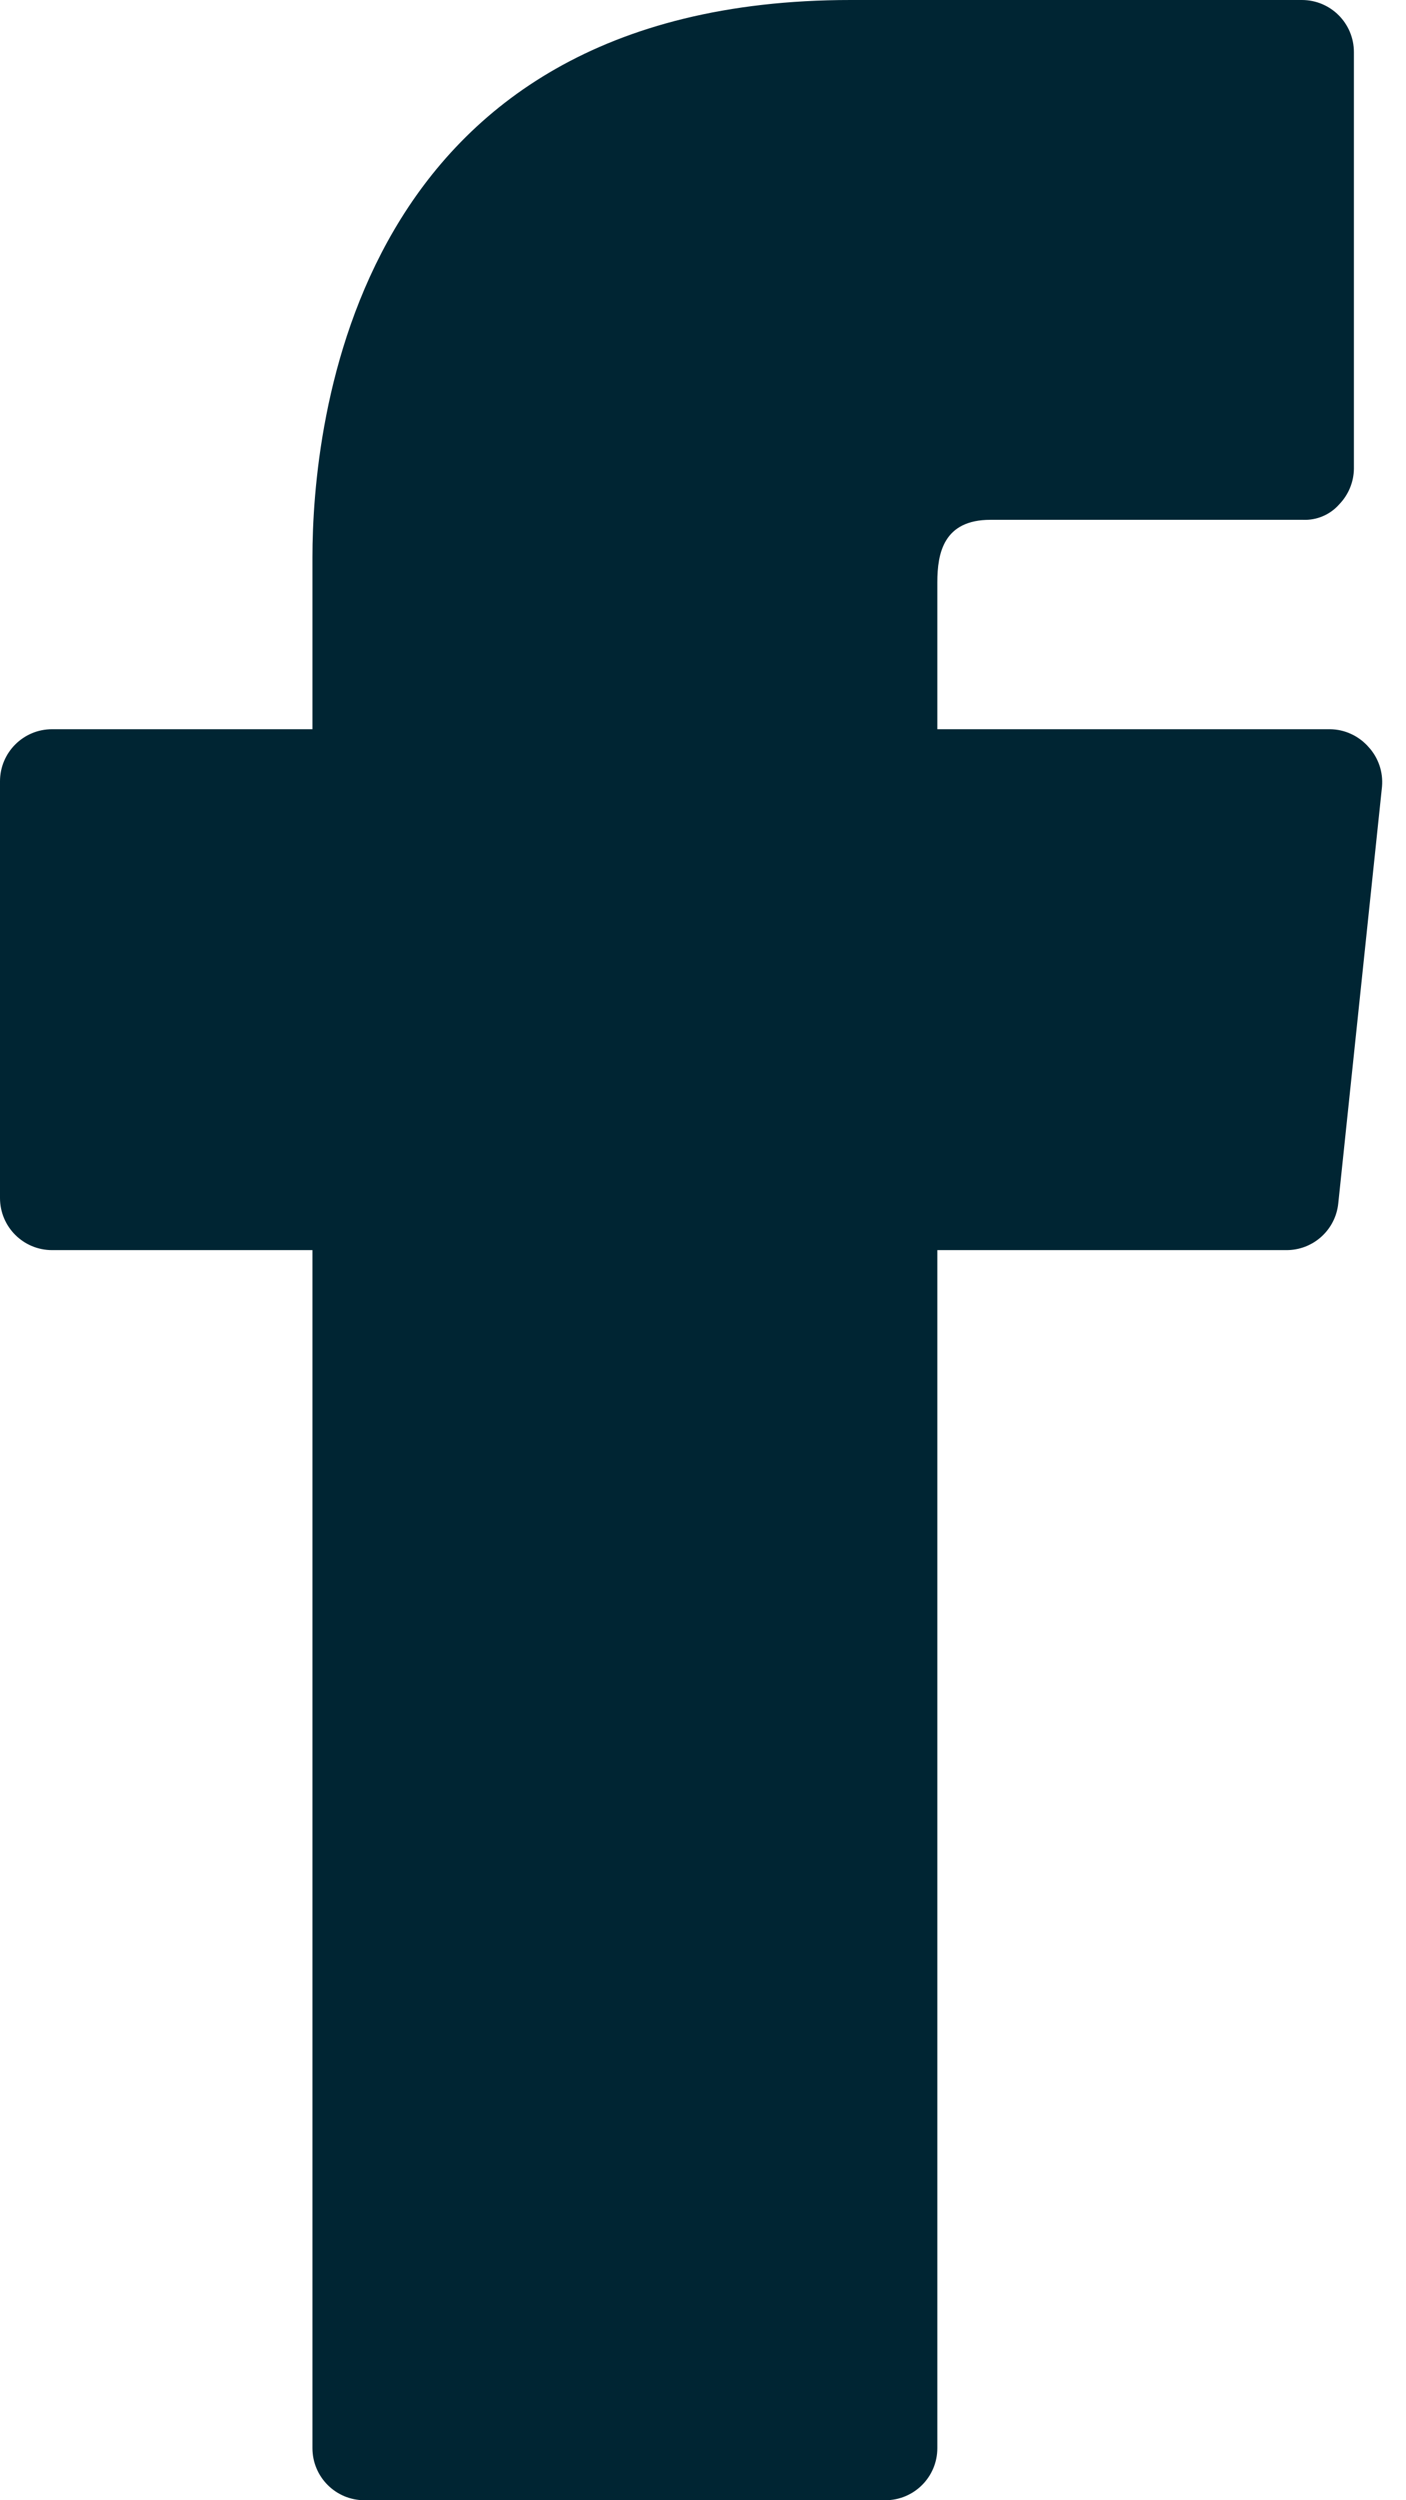<?xml version="1.0" encoding="UTF-8"?>
<svg width="18px" height="32px" viewBox="0 0 18 32" version="1.1" xmlns="http://www.w3.org/2000/svg" xmlns:xlink="http://www.w3.org/1999/xlink">
    <!-- Generator: Sketch 64 (93537) - https://sketch.com -->
    <title>facebook</title>
    <desc>Created with Sketch.</desc>
    <g id="Symbols" stroke="none" stroke-width="1" fill="none" fill-rule="evenodd">
        <g id="footer" transform="translate(-218, -365)" fill="#002533" fill-rule="nonzero">
            <g id="social-media">
                <g transform="translate(150, 365)">
                    <g id="facebook" transform="translate(68, 0)">
                        <path d="M17.52,9.56 C17.395,9.418 17.216,9.335 17.027,9.333 L12,9.333 L12,7.453 C12,7.08 12.08,6.653 12.68,6.653 L16.68,6.653 C16.858,6.661 17.03,6.587 17.147,6.453 C17.264,6.331 17.331,6.169 17.333,6 L17.333,0.667 C17.333,0.298 17.035,0 16.667,0 L10.893,0 C4.493,0 4,5.467 4,7.133 L4,9.333 L0.667,9.333 C0.298,9.333 0,9.632 0,10 L0,15.333 C0,15.702 0.298,16 0.667,16 L4,16 L4,31.333 C4,31.702 4.298,32 4.667,32 L11.333,32 C11.702,32 12,31.702 12,31.333 L12,16 L16.467,16 C16.81,16.002 17.099,15.742 17.133,15.4 L17.693,10.067 C17.709,9.881 17.646,9.697 17.52,9.56 Z" id="Shape"></path>
                    </g>
                </g>
            </g>
        </g>
    </g>
</svg>